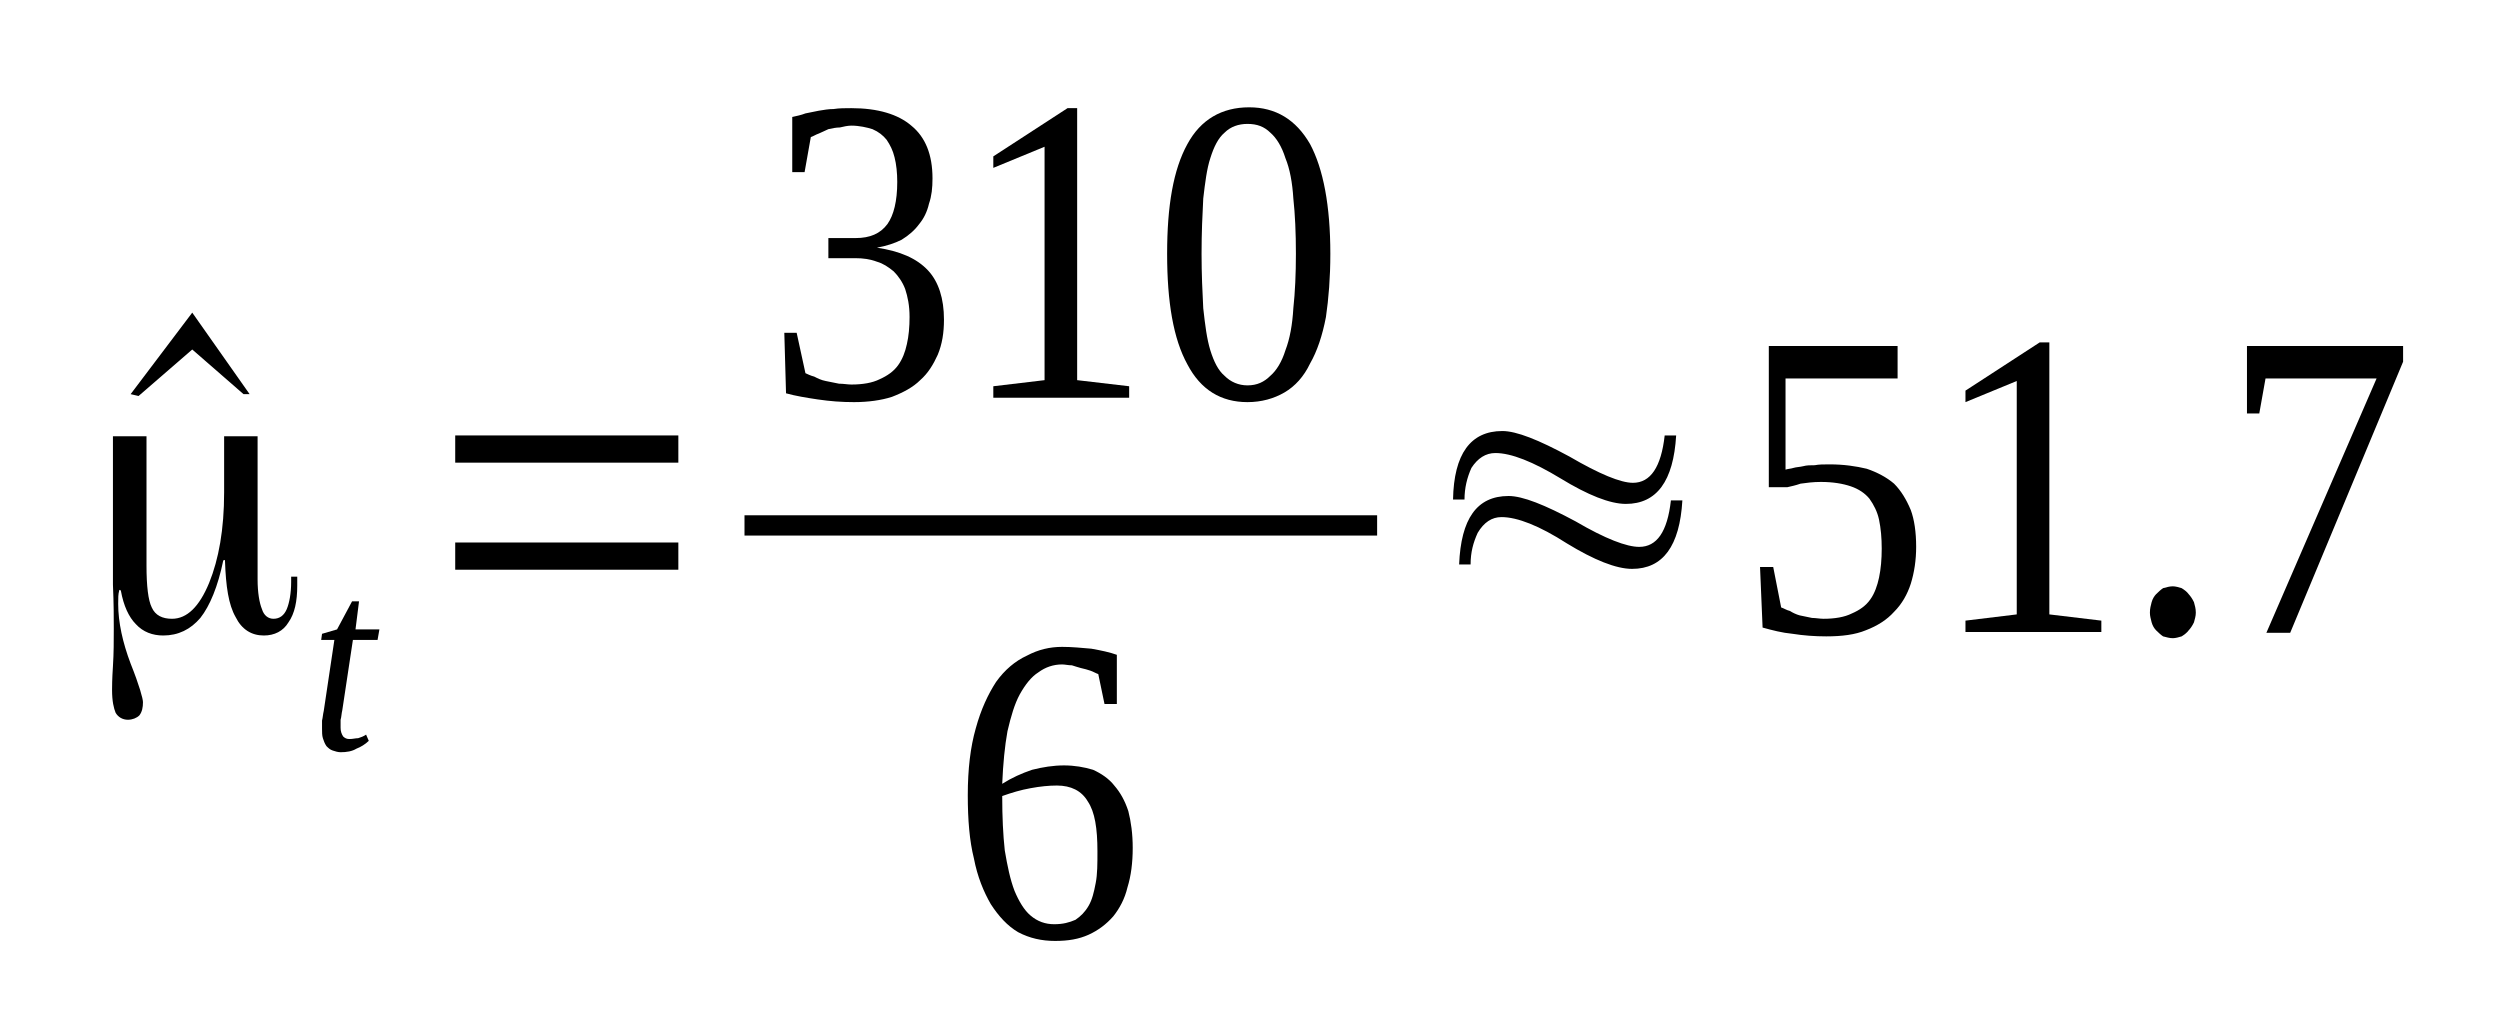 <?xml version='1.0' encoding='UTF-8'?>
<!-- This file was generated by dvisvgm 1.15.1 -->
<svg height='33pt' version='1.1' viewBox='0 -33 80 33' width='80pt' xmlns='http://www.w3.org/2000/svg' xmlns:xlink='http://www.w3.org/1999/xlink'>
<defs>
<clipPath id='clip1'>
<path clip-rule='evenodd' d='M0 -32.991H79.95V-0.028H0V-32.991'/>
</clipPath>
</defs>
<g id='page1'>
<g>
<path clip-path='url(#clip1)' d='M7.988 -20.387H7.793L6.152 -21.816L4.434 -20.328L4.18 -20.387L6.152 -22.996L7.988 -20.387Z' fill-rule='evenodd'/>
<path clip-path='url(#clip1)' d='M4.688 -14.91C4.688 -14.238 4.743 -13.789 4.856 -13.562C4.969 -13.308 5.196 -13.199 5.504 -13.199C5.985 -13.199 6.379 -13.589 6.692 -14.347C7 -15.105 7.172 -16.062 7.172 -17.242V-19.039H8.243V-14.46C8.243 -14.039 8.301 -13.703 8.383 -13.507C8.442 -13.308 8.583 -13.199 8.751 -13.199C8.95 -13.199 9.09 -13.308 9.176 -13.507C9.258 -13.703 9.317 -14.011 9.317 -14.379V-14.546H9.512C9.512 -14.515 9.512 -14.488 9.512 -14.46C9.512 -14.406 9.512 -14.347 9.512 -14.265C9.512 -13.757 9.43 -13.367 9.231 -13.085C9.063 -12.804 8.782 -12.664 8.442 -12.664C8.047 -12.664 7.735 -12.859 7.54 -13.254C7.313 -13.648 7.227 -14.238 7.2 -15.05C7.2 -15.078 7.2 -15.078 7.2 -15.078C7.172 -15.078 7.141 -15.078 7.141 -15.05C6.973 -14.238 6.719 -13.617 6.411 -13.226C6.098 -12.859 5.704 -12.664 5.223 -12.664C4.883 -12.664 4.575 -12.777 4.348 -13.027C4.122 -13.254 3.954 -13.617 3.868 -14.097C3.868 -14.097 3.84 -14.125 3.84 -14.125C3.813 -14.125 3.813 -14.097 3.813 -14.097C3.782 -13.984 3.782 -13.871 3.782 -13.675C3.782 -13.085 3.926 -12.437 4.18 -11.765C4.461 -11.062 4.575 -10.64 4.575 -10.531C4.575 -10.363 4.547 -10.222 4.461 -10.109C4.375 -10.023 4.235 -9.968 4.094 -9.968C3.926 -9.968 3.782 -10.05 3.7 -10.191C3.641 -10.332 3.586 -10.558 3.586 -10.921C3.586 -11.007 3.586 -11.261 3.614 -11.679C3.641 -12.101 3.641 -12.496 3.641 -12.89C3.641 -13.226 3.641 -13.675 3.614 -14.293C3.614 -14.91 3.614 -15.359 3.614 -15.64V-19.039H4.688V-14.91Z' fill-rule='evenodd'/>
<path clip-path='url(#clip1)' d='M10.899 -9.714C10.899 -9.601 10.926 -9.519 10.981 -9.433C11.04 -9.378 11.094 -9.351 11.18 -9.351C11.293 -9.351 11.376 -9.378 11.461 -9.378C11.547 -9.406 11.629 -9.433 11.715 -9.492L11.801 -9.293C11.688 -9.183 11.547 -9.097 11.407 -9.043C11.266 -8.957 11.094 -8.929 10.899 -8.929C10.813 -8.929 10.727 -8.957 10.645 -8.984C10.559 -9.011 10.501 -9.07 10.446 -9.125C10.387 -9.211 10.36 -9.293 10.332 -9.378C10.305 -9.464 10.305 -9.574 10.305 -9.687C10.305 -9.742 10.305 -9.855 10.305 -9.941C10.332 -10.05 10.332 -10.136 10.36 -10.25L10.7 -12.523H10.278L10.305 -12.718L10.786 -12.859L11.266 -13.757H11.489L11.376 -12.859H12.141L12.082 -12.523H11.293L10.954 -10.277C10.926 -10.164 10.926 -10.05 10.899 -9.968C10.899 -9.855 10.899 -9.773 10.899 -9.714Z' fill-rule='evenodd'/>
<path clip-path='url(#clip1)' d='M14.567 -14.769V-15.64H21.707V-14.769H14.567ZM14.567 -18.195V-19.066H21.707V-18.195H14.567Z' fill-rule='evenodd'/>
<path clip-path='url(#clip1)' d='M30.207 -22.773C30.207 -22.351 30.149 -21.988 30.008 -21.648C29.868 -21.339 29.7 -21.058 29.446 -20.835C29.219 -20.609 28.907 -20.441 28.54 -20.3C28.204 -20.191 27.778 -20.132 27.329 -20.132C26.93 -20.132 26.563 -20.16 26.169 -20.218C25.801 -20.273 25.465 -20.328 25.153 -20.414L25.098 -22.351H25.493L25.774 -21.058C25.832 -21.031 25.946 -20.976 26.055 -20.949C26.169 -20.89 26.282 -20.835 26.422 -20.808C26.563 -20.777 26.707 -20.75 26.848 -20.722C26.989 -20.722 27.129 -20.695 27.243 -20.695C27.61 -20.695 27.919 -20.75 28.145 -20.863C28.399 -20.976 28.598 -21.117 28.739 -21.312C28.879 -21.507 28.965 -21.734 29.02 -21.988C29.079 -22.238 29.106 -22.546 29.106 -22.855C29.106 -23.222 29.047 -23.503 28.965 -23.753C28.879 -23.98 28.739 -24.175 28.598 -24.316C28.426 -24.457 28.258 -24.57 28.063 -24.625C27.836 -24.71 27.61 -24.738 27.383 -24.738H26.508V-25.382H27.383C27.836 -25.382 28.172 -25.523 28.399 -25.832C28.598 -26.113 28.712 -26.562 28.712 -27.179C28.712 -27.46 28.684 -27.742 28.625 -27.968C28.571 -28.191 28.485 -28.359 28.372 -28.527C28.258 -28.668 28.118 -28.781 27.919 -28.867C27.75 -28.921 27.497 -28.98 27.243 -28.98C27.129 -28.98 26.989 -28.949 26.875 -28.921C26.762 -28.921 26.622 -28.894 26.508 -28.867C26.395 -28.808 26.309 -28.781 26.2 -28.726C26.114 -28.699 26.028 -28.64 25.946 -28.613L25.747 -27.492H25.352V-29.257C25.493 -29.289 25.633 -29.316 25.774 -29.371C25.915 -29.398 26.055 -29.429 26.2 -29.457C26.368 -29.484 26.508 -29.511 26.676 -29.511C26.848 -29.539 27.044 -29.539 27.243 -29.539C28.09 -29.539 28.739 -29.343 29.161 -28.98C29.614 -28.613 29.84 -28.05 29.84 -27.293C29.84 -26.984 29.813 -26.73 29.727 -26.48C29.669 -26.226 29.559 -26.003 29.415 -25.832C29.274 -25.636 29.079 -25.468 28.852 -25.328C28.625 -25.214 28.372 -25.132 28.063 -25.074C28.794 -24.964 29.332 -24.738 29.7 -24.343C30.036 -23.98 30.207 -23.445 30.207 -22.773Z' fill-rule='evenodd'/>
<path clip-path='url(#clip1)' d='M34.469 -20.835L36.133 -20.64V-20.273H31.786V-20.64L33.426 -20.835V-28.304L31.786 -27.628V-27.996L34.161 -29.539H34.469V-20.835Z' fill-rule='evenodd'/>
<path clip-path='url(#clip1)' d='M42.571 -24.878C42.571 -24.121 42.516 -23.445 42.43 -22.855C42.317 -22.265 42.149 -21.761 41.922 -21.367C41.723 -20.949 41.442 -20.64 41.102 -20.441C40.766 -20.246 40.368 -20.132 39.919 -20.132C39.071 -20.132 38.422 -20.527 37.997 -21.339C37.547 -22.156 37.348 -23.335 37.348 -24.878C37.348 -26.421 37.547 -27.574 37.997 -28.39C38.422 -29.175 39.098 -29.566 39.973 -29.566C40.821 -29.566 41.469 -29.175 41.922 -28.39C42.344 -27.601 42.571 -26.421 42.571 -24.878ZM41.469 -24.878C41.469 -25.554 41.442 -26.14 41.387 -26.648C41.356 -27.152 41.274 -27.601 41.133 -27.941C41.02 -28.304 40.848 -28.585 40.653 -28.753C40.454 -28.949 40.227 -29.035 39.919 -29.035C39.637 -29.035 39.379 -28.949 39.184 -28.753C38.985 -28.585 38.844 -28.304 38.731 -27.941C38.618 -27.601 38.563 -27.152 38.504 -26.648C38.477 -26.14 38.45 -25.554 38.45 -24.878C38.45 -24.234 38.477 -23.644 38.504 -23.136C38.563 -22.605 38.618 -22.156 38.731 -21.789C38.844 -21.425 38.985 -21.144 39.184 -20.976C39.379 -20.777 39.637 -20.668 39.919 -20.668C40.227 -20.668 40.454 -20.777 40.653 -20.976C40.848 -21.144 41.02 -21.425 41.133 -21.789C41.274 -22.156 41.356 -22.605 41.387 -23.136C41.442 -23.644 41.469 -24.234 41.469 -24.878Z' fill-rule='evenodd'/>
<path clip-path='url(#clip1)' d='M23.824 -16.511H44.068V-15.862H23.824V-16.511Z' fill-rule='evenodd'/>
<path clip-path='url(#clip1)' d='M36.247 -5.867C36.247 -5.39 36.192 -4.968 36.079 -4.605C35.993 -4.238 35.825 -3.929 35.626 -3.679C35.403 -3.425 35.145 -3.23 34.836 -3.089C34.524 -2.949 34.188 -2.89 33.762 -2.89C33.34 -2.89 32.946 -2.976 32.579 -3.171C32.239 -3.371 31.957 -3.679 31.704 -4.07C31.477 -4.464 31.278 -4.941 31.165 -5.531C31.024 -6.093 30.969 -6.765 30.969 -7.554C30.969 -8.394 31.055 -9.097 31.223 -9.687C31.391 -10.304 31.618 -10.781 31.872 -11.175C32.153 -11.57 32.493 -11.851 32.86 -12.019C33.227 -12.214 33.594 -12.3 33.989 -12.3C34.301 -12.3 34.61 -12.269 34.922 -12.242C35.231 -12.187 35.512 -12.129 35.739 -12.046V-10.472H35.344L35.145 -11.429C35.063 -11.457 34.977 -11.511 34.891 -11.539C34.809 -11.57 34.696 -11.597 34.583 -11.624C34.497 -11.652 34.383 -11.679 34.301 -11.71C34.188 -11.71 34.075 -11.738 33.989 -11.738C33.708 -11.738 33.454 -11.652 33.227 -11.484C33.001 -11.343 32.805 -11.089 32.633 -10.781C32.465 -10.472 32.352 -10.082 32.239 -9.601C32.153 -9.125 32.098 -8.562 32.071 -7.918C32.379 -8.113 32.692 -8.253 33.028 -8.367C33.368 -8.453 33.708 -8.507 34.047 -8.507C34.383 -8.507 34.696 -8.453 34.977 -8.367C35.231 -8.253 35.485 -8.085 35.657 -7.863C35.852 -7.636 35.993 -7.386 36.106 -7.046C36.192 -6.71 36.247 -6.316 36.247 -5.867ZM33.735 -3.425C34.016 -3.425 34.215 -3.48 34.415 -3.566C34.583 -3.679 34.723 -3.82 34.836 -4.015S35.004 -4.437 35.063 -4.746C35.118 -5.027 35.118 -5.363 35.118 -5.757C35.118 -6.488 35.036 -7.019 34.809 -7.355C34.61 -7.695 34.27 -7.863 33.821 -7.863C33.567 -7.863 33.282 -7.835 32.973 -7.777C32.665 -7.722 32.379 -7.636 32.071 -7.527C32.071 -6.851 32.098 -6.289 32.153 -5.785C32.239 -5.277 32.325 -4.859 32.465 -4.492C32.606 -4.156 32.774 -3.875 32.973 -3.707C33.2 -3.511 33.454 -3.425 33.735 -3.425Z' fill-rule='evenodd'/>
<path clip-path='url(#clip1)' d='M46.864 -17.015H46.497C46.524 -18.476 47.059 -19.207 48.075 -19.207C48.528 -19.207 49.235 -18.925 50.223 -18.39C51.18 -17.832 51.86 -17.55 52.254 -17.55C52.817 -17.55 53.157 -18.054 53.27 -19.066H53.637C53.551 -17.605 53.016 -16.875 52.028 -16.875C51.52 -16.875 50.813 -17.156 49.938 -17.691C49.063 -18.222 48.36 -18.503 47.852 -18.503C47.54 -18.503 47.286 -18.335 47.086 -18.027C46.946 -17.718 46.864 -17.382 46.864 -17.015ZM47.059 -14.937H46.692C46.751 -16.398 47.258 -17.128 48.274 -17.128C48.727 -17.128 49.43 -16.847 50.419 -16.316C51.379 -15.754 52.055 -15.5 52.454 -15.5C53.016 -15.5 53.356 -15.976 53.469 -16.988H53.836C53.751 -15.527 53.215 -14.796 52.227 -14.796C51.719 -14.796 51.012 -15.078 50.137 -15.613C49.262 -16.175 48.555 -16.453 48.047 -16.453C47.739 -16.453 47.485 -16.285 47.286 -15.949C47.145 -15.64 47.059 -15.332 47.059 -14.937Z' fill-rule='evenodd'/>
<path clip-path='url(#clip1)' d='M58.551 -18.14C59.001 -18.14 59.395 -18.082 59.735 -18C60.075 -17.886 60.383 -17.718 60.61 -17.523C60.836 -17.296 61.004 -17.015 61.145 -16.679C61.258 -16.371 61.317 -15.976 61.317 -15.5C61.317 -15.078 61.258 -14.687 61.145 -14.32C61.036 -13.984 60.864 -13.675 60.61 -13.421C60.383 -13.168 60.075 -12.972 59.708 -12.832C59.368 -12.691 58.946 -12.636 58.438 -12.636C58.071 -12.636 57.704 -12.664 57.364 -12.718C57.024 -12.75 56.715 -12.832 56.403 -12.918L56.321 -14.855H56.743L56.997 -13.562C57.083 -13.535 57.165 -13.476 57.278 -13.449C57.364 -13.394 57.477 -13.339 57.59 -13.308C57.731 -13.281 57.844 -13.254 57.985 -13.226C58.098 -13.226 58.239 -13.199 58.352 -13.199C58.719 -13.199 59.028 -13.254 59.254 -13.367C59.508 -13.476 59.708 -13.617 59.848 -13.816C59.989 -14.011 60.075 -14.265 60.129 -14.515C60.188 -14.796 60.215 -15.105 60.215 -15.445C60.215 -15.781 60.188 -16.089 60.129 -16.371C60.075 -16.625 59.961 -16.847 59.821 -17.043C59.68 -17.214 59.481 -17.351 59.227 -17.437C58.973 -17.523 58.661 -17.578 58.266 -17.578C58.012 -17.578 57.817 -17.55 57.618 -17.523C57.45 -17.464 57.309 -17.437 57.196 -17.41H56.602V-21.929H60.723V-20.89H57.137V-17.972C57.223 -18 57.309 -18 57.391 -18.027C57.477 -18.054 57.59 -18.054 57.704 -18.082C57.817 -18.113 57.93 -18.113 58.071 -18.113C58.211 -18.14 58.352 -18.14 58.551 -18.14Z' fill-rule='evenodd'/>
<path clip-path='url(#clip1)' d='M65.579 -13.339L67.243 -13.14V-12.777H62.895V-13.14L64.536 -13.339V-20.808L62.895 -20.132V-20.5L65.27 -22.043H65.579V-13.339Z' fill-rule='evenodd'/>
<path clip-path='url(#clip1)' d='M70.266 -13.394C70.266 -13.281 70.235 -13.199 70.207 -13.085C70.153 -12.972 70.094 -12.89 70.04 -12.832C69.981 -12.75 69.899 -12.691 69.813 -12.636C69.727 -12.609 69.614 -12.578 69.532 -12.578C69.418 -12.578 69.332 -12.609 69.219 -12.636C69.137 -12.691 69.079 -12.75 68.993 -12.832C68.938 -12.89 68.883 -12.972 68.852 -13.085C68.825 -13.199 68.797 -13.281 68.797 -13.394C68.797 -13.535 68.825 -13.617 68.852 -13.73C68.883 -13.843 68.938 -13.925 68.993 -13.984C69.079 -14.066 69.137 -14.125 69.219 -14.179C69.332 -14.207 69.418 -14.238 69.532 -14.238C69.614 -14.238 69.727 -14.207 69.813 -14.179C69.899 -14.125 69.981 -14.066 70.04 -13.984C70.094 -13.925 70.153 -13.843 70.207 -13.73C70.235 -13.617 70.266 -13.535 70.266 -13.394Z' fill-rule='evenodd'/>
<path clip-path='url(#clip1)' d='M72.297 -19.769H71.903V-21.929H76.899V-21.425L73.286 -12.75H72.524L76.051 -20.89H72.497L72.297 -19.769Z' fill-rule='evenodd'/>
</g>
</g>
</svg>
